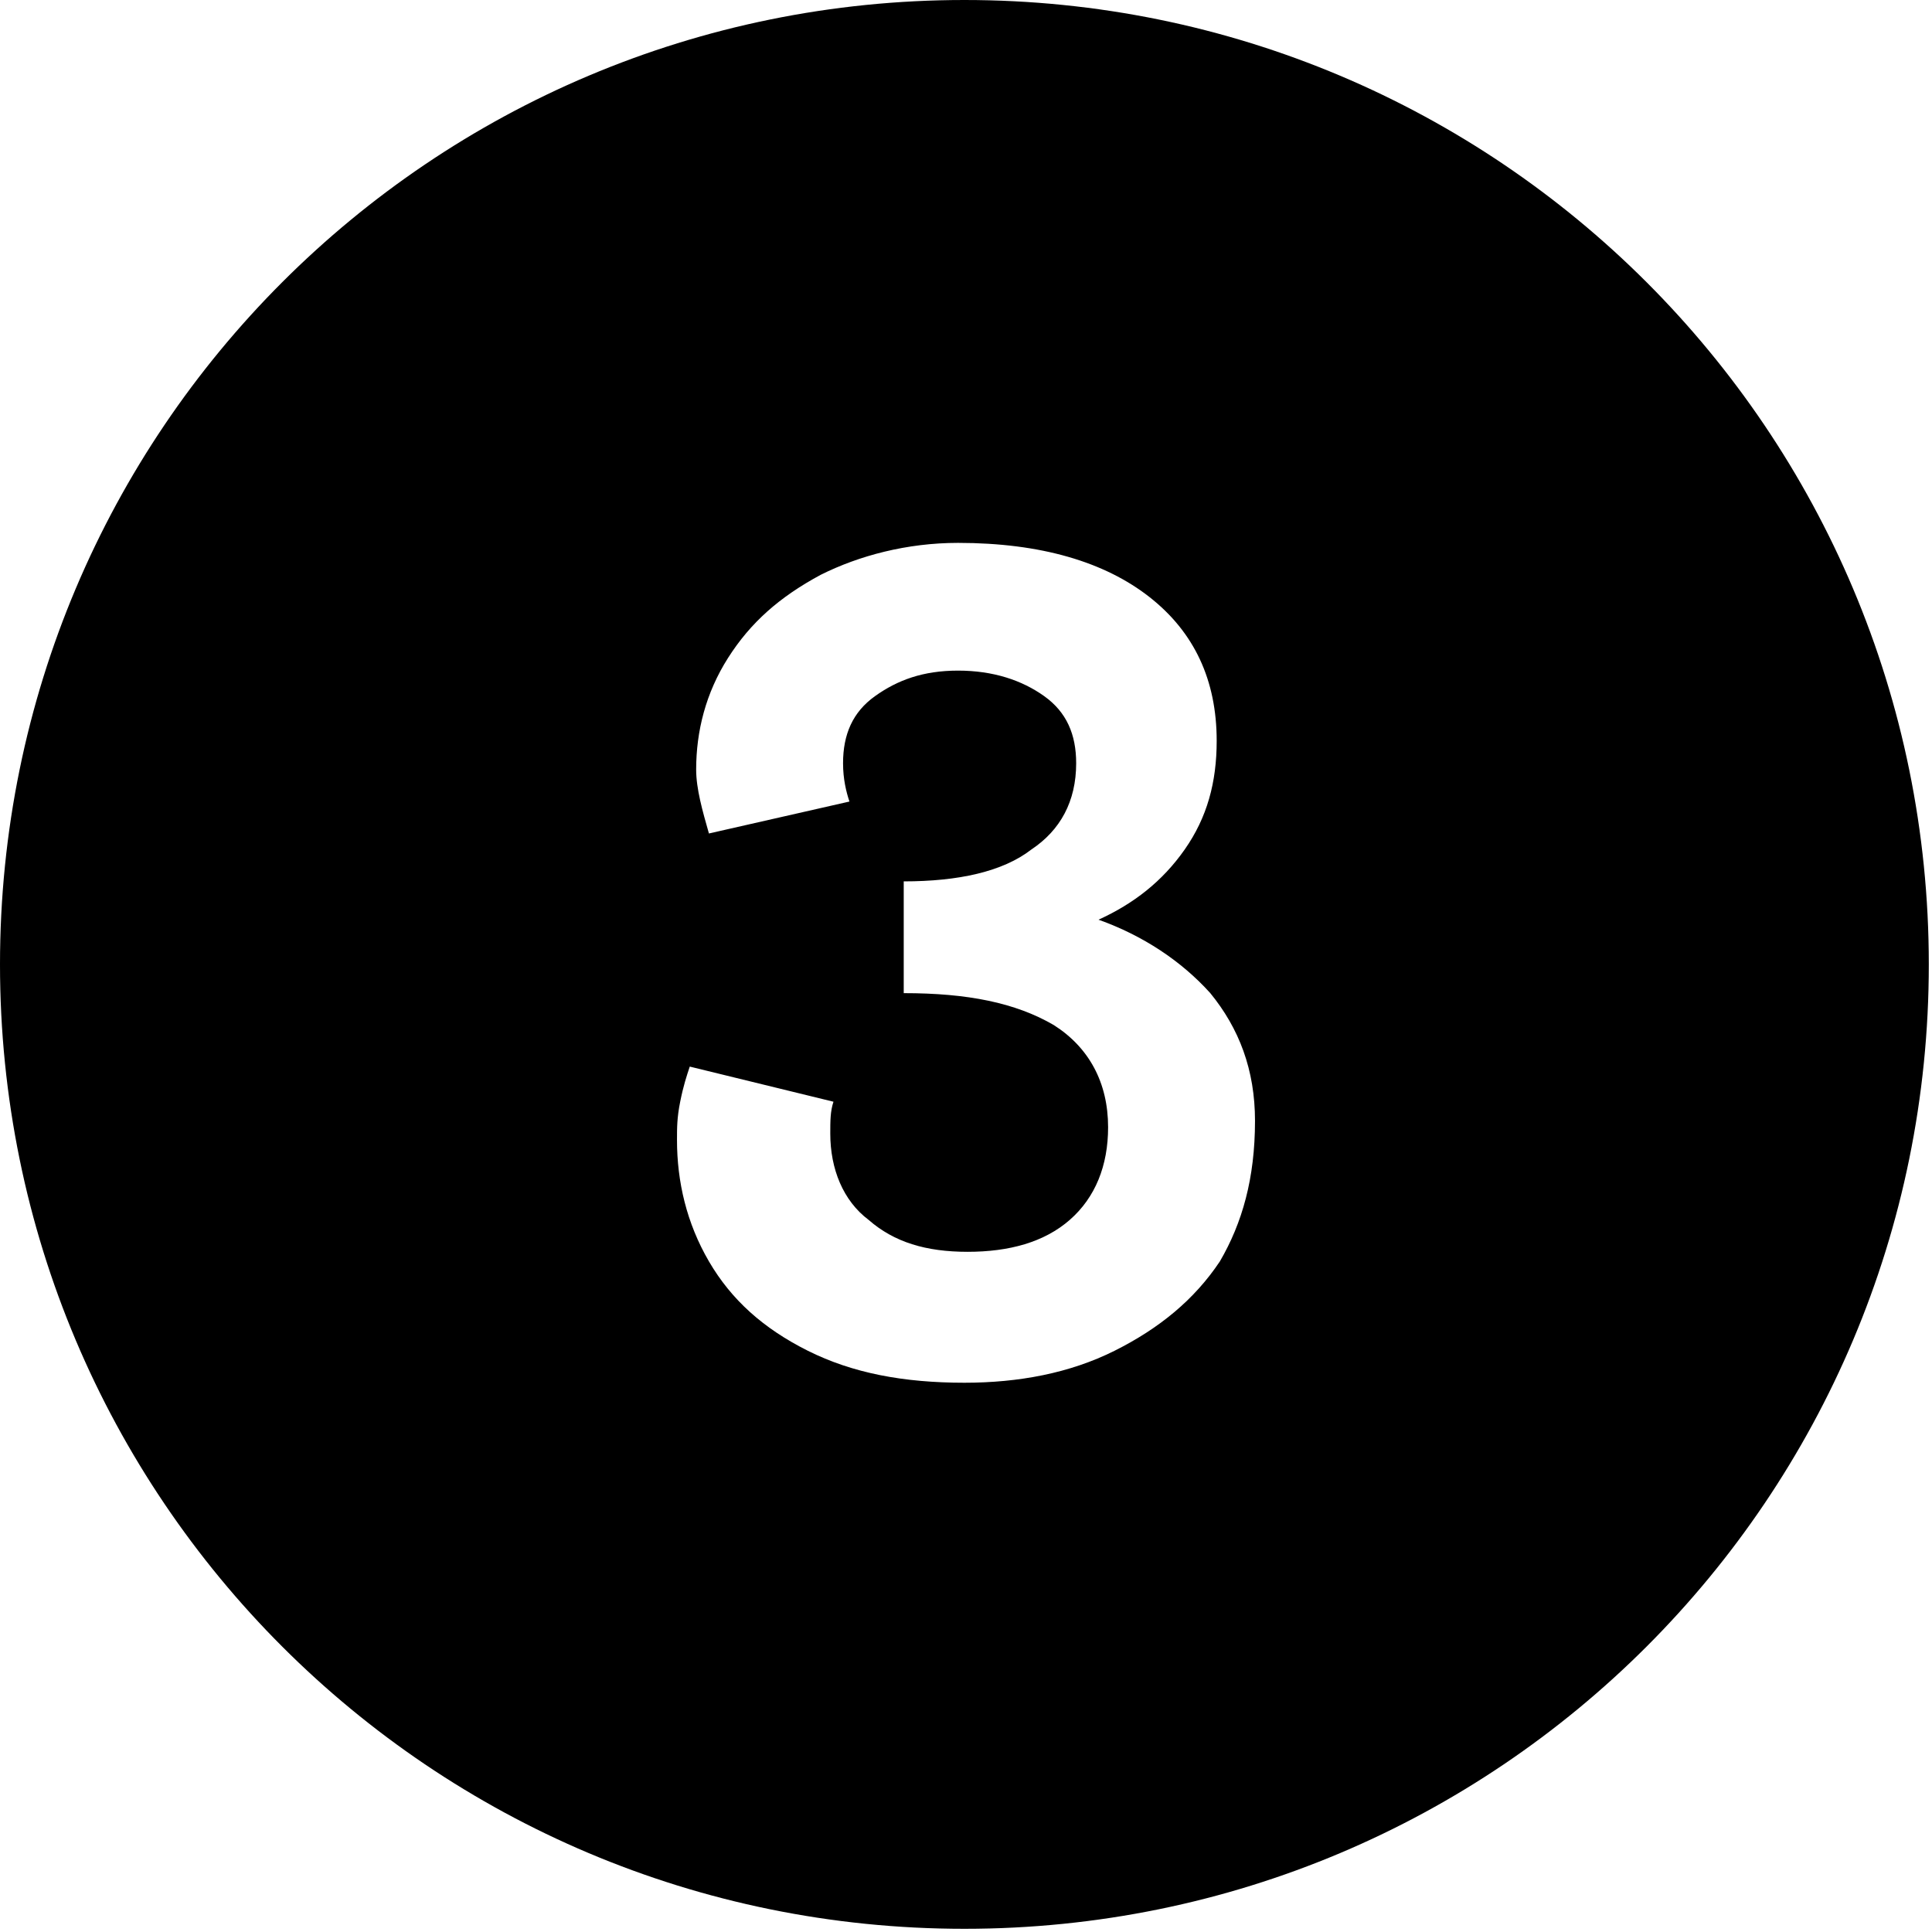 <svg xmlns="http://www.w3.org/2000/svg" xmlns:xlink="http://www.w3.org/1999/xlink" id="Layer_1" x="0px" y="0px" viewBox="0 0 60.5 60.5" style="enable-background:new 0 0 60.5 60.5;" xml:space="preserve">
<path class="st0" d="M30.2,0C13.5,0,0,13.5,0,30.2s13.5,30.2,30.2,30.2s30.2-13.5,30.2-30.2S46.9,0,30.2,0z M38.2,39.5  c-0.8,1.2-1.9,2.1-3.3,2.8c-1.4,0.7-3,1-4.7,1c-1.9,0-3.5-0.3-4.9-1s-2.4-1.6-3.1-2.8c-0.7-1.2-1-2.5-1-3.8c0-0.4,0-0.7,0.1-1.2  s0.2-0.8,0.3-1.1l4.5,1.1c-0.1,0.3-0.1,0.6-0.1,1c0,1.1,0.4,2.1,1.2,2.7c0.8,0.7,1.8,1,3.1,1c1.3,0,2.4-0.3,3.2-1  c0.8-0.7,1.2-1.7,1.2-2.9c0-1.4-0.6-2.5-1.7-3.2c-1.2-0.7-2.7-1-4.7-1v-3.5c1.7,0,3.1-0.3,4-1c0.9-0.6,1.4-1.5,1.4-2.7  c0-0.9-0.3-1.6-1-2.1C32,21.3,31.1,21,30,21c-1.1,0-1.9,0.3-2.6,0.8c-0.7,0.5-1,1.2-1,2.1c0,0.5,0.1,0.9,0.2,1.2l-4.4,1  c-0.2-0.7-0.4-1.4-0.4-2c0-1.2,0.3-2.4,1-3.5c0.7-1.1,1.6-1.9,2.9-2.6c1.2-0.6,2.7-1,4.3-1c2.6,0,4.6,0.6,6,1.7  c1.4,1.1,2.1,2.6,2.1,4.5c0,1.3-0.3,2.4-1,3.4c-0.7,1-1.6,1.7-2.7,2.2c1.4,0.5,2.6,1.3,3.5,2.3c0.9,1.1,1.4,2.4,1.4,4  C39.3,36.9,38.9,38.3,38.2,39.5z"></path>
</svg>